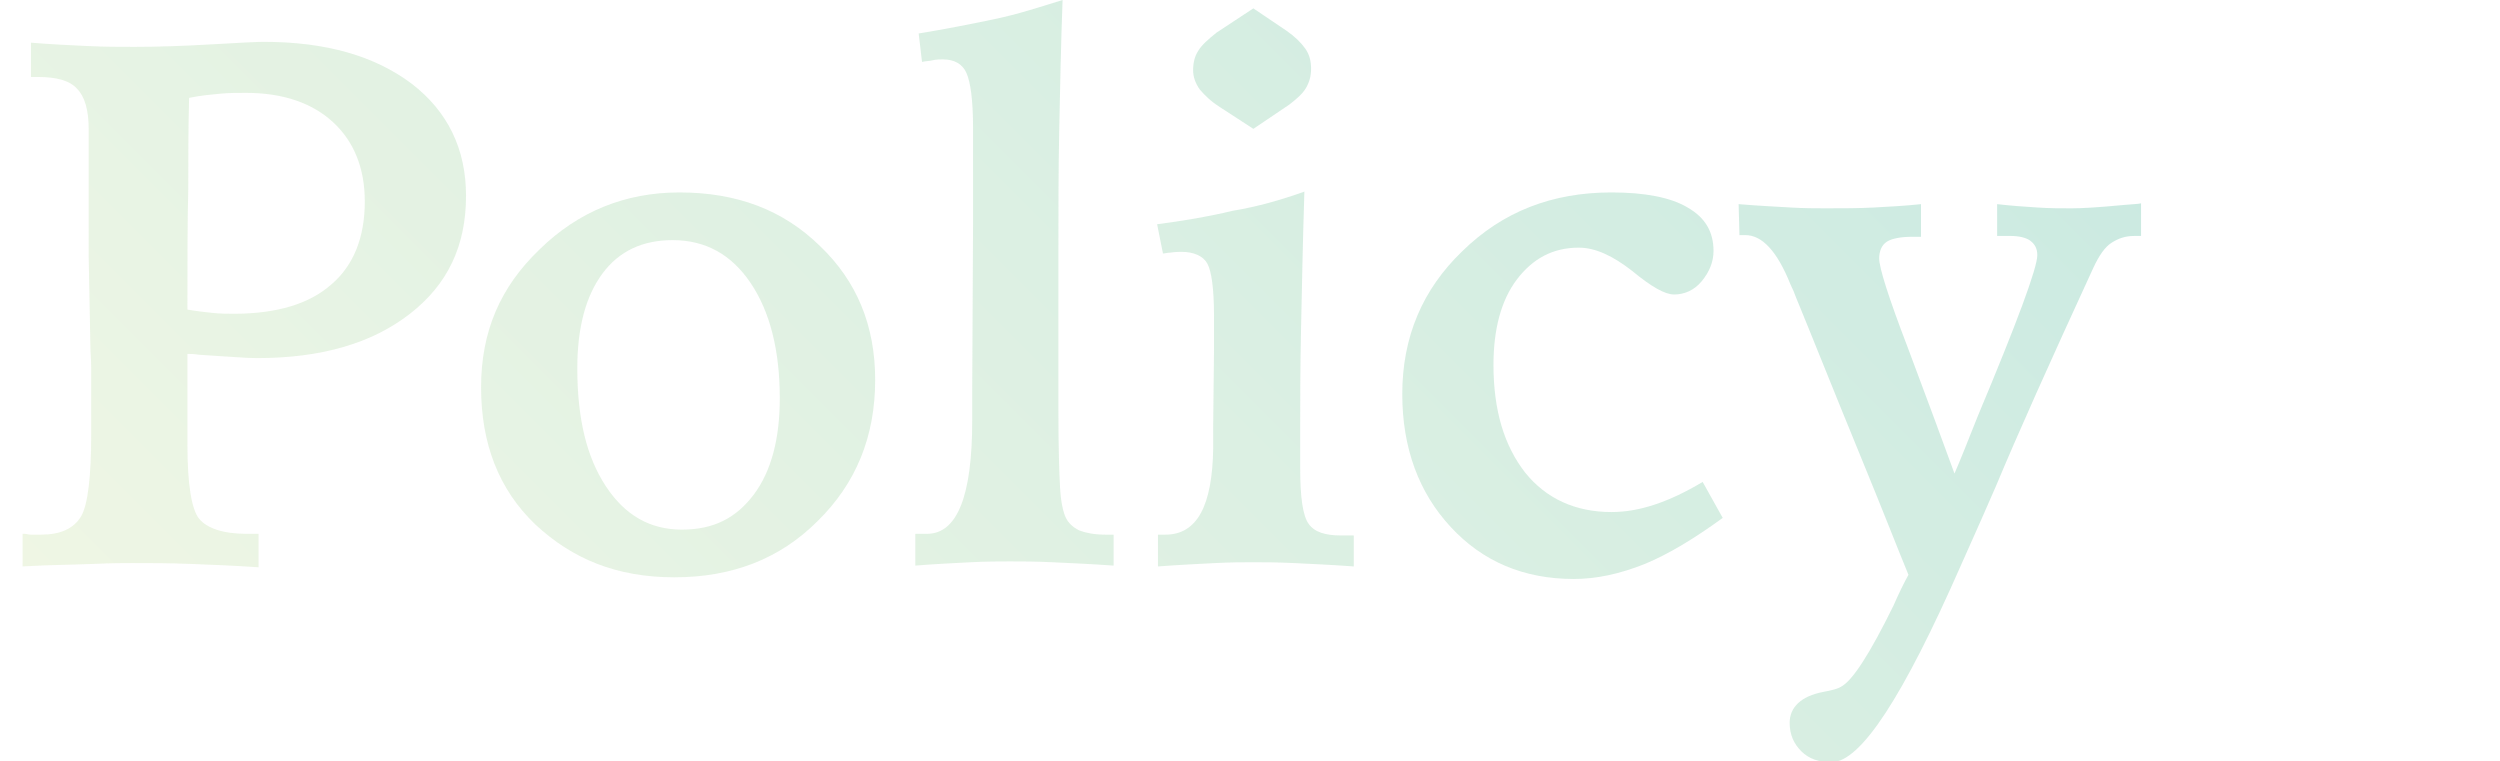 <?xml version="1.0" encoding="utf-8"?>
<!-- Generator: Adobe Illustrator 26.5.3, SVG Export Plug-In . SVG Version: 6.00 Build 0)  -->
<svg version="1.1" id="b" xmlns="http://www.w3.org/2000/svg" xmlns:xlink="http://www.w3.org/1999/xlink" x="0px" y="0px"
	 viewBox="0 0 298.8 91" style="enable-background:new 0 0 298.8 91;" xml:space="preserve">
<style type="text/css">
	.st0{opacity:0.3;}
	.st1{fill:url(#SVGID_1_);}
	.st2{fill:url(#SVGID_00000056415445413411057850000004722555017582111387_);}
	.st3{fill:url(#SVGID_00000064334045191371085950000014196726625025965725_);}
	.st4{fill:url(#SVGID_00000125566674236010912440000002803969696738694303_);}
	.st5{fill:url(#SVGID_00000150787565810618004620000018155241189788607629_);}
	.st6{fill:url(#SVGID_00000043436492409379319920000016532880733313693110_);}
</style>
<g class="st0">
	<g>
		
			<linearGradient id="SVGID_1_" gradientUnits="userSpaceOnUse" x1="-6.532" y1="89.638" x2="142.328" y2="-59.222" gradientTransform="matrix(0.995 0 0 0.995 0.962 -29.924)">
			<stop  offset="0" style="stop-color:#C9E1A5"/>
			<stop  offset="1" style="stop-color:#52B99C"/>
		</linearGradient>
		<path class="st1" d="M2.9,63.8c0.3,0,0.5,0.1,0.8,0.1s0.7,0,1.2,0c2.3,0,3.9-0.7,4.8-2.2c0.8-1.4,1.2-4.7,1.2-9.8v-3.8
			c0-1.8,0-3.1,0-4.1c0-1-0.1-1.9-0.1-2.8l-0.2-10.5V15.4c0-2.3-0.5-3.9-1.4-4.8c-0.9-1-2.5-1.4-4.7-1.4H3.7V5.1
			c2.4,0.2,4.6,0.3,6.7,0.4s3.9,0.1,5.7,0.1c2.7,0,5.8-0.1,9.2-0.3C28.7,5.1,30.8,5,31.5,5c7.5,0,13.3,1.7,17.7,5
			c4.3,3.3,6.5,7.8,6.5,13.4c0,6-2.2,10.6-6.7,14.1c-4.5,3.5-10.5,5.3-18.3,5.3c-1.3,0-3.6-0.2-6.9-0.4c-0.6-0.1-1.1-0.1-1.4-0.1
			v10.8c0,4.8,0.5,7.8,1.4,8.9c0.9,1.1,2.8,1.8,5.6,1.8h1.5v4c-2.9-0.2-5.6-0.3-8.1-0.4c-2.5-0.1-4.9-0.1-7-0.1
			c-0.9,0-2.5,0-4.7,0.1c-2.2,0.1-5,0.1-8.4,0.3V63.8L2.9,63.8z M22.4,37c1.1,0.2,2.1,0.3,3,0.4c0.9,0.1,1.8,0.1,2.6,0.1
			c5.1,0,9-1.2,11.6-3.5c2.7-2.3,4-5.7,4-9.9c0-4-1.3-7.2-3.8-9.5s-6-3.5-10.4-3.5c-1,0-2.1,0-3.1,0.1s-2.3,0.2-3.7,0.5
			c-0.1,3.7-0.1,7.4-0.1,11C22.4,26.5,22.4,31.2,22.4,37L22.4,37z"/>
		
			<linearGradient id="SVGID_00000164512123044192440770000010760906235776797320_" gradientUnits="userSpaceOnUse" x1="30.381" y1="126.571" x2="179.242" y2="-22.289" gradientTransform="matrix(0.995 0 0 0.995 0.962 -29.924)">
			<stop  offset="0" style="stop-color:#C9E1A5"/>
			<stop  offset="1" style="stop-color:#52B99C"/>
		</linearGradient>
		<path style="fill:url(#SVGID_00000164512123044192440770000010760906235776797320_);" d="M81.2,23c6.9,0,12.4,2.1,16.8,6.4
			c4.4,4.2,6.6,9.5,6.6,16c0,6.8-2.3,12.4-6.9,16.9C93.2,66.8,87.5,69,80.6,69S68.4,66.8,64,62.7c-4.4-4.2-6.5-9.7-6.5-16.4
			s2.3-12,7-16.5C69.1,25.3,74.7,23,81.2,23L81.2,23z M80.4,28.7c-3.6,0-6.4,1.3-8.4,4c-2,2.7-3,6.5-3,11.3c0,6,1.1,10.6,3.4,14.1
			c2.3,3.5,5.3,5.2,9.1,5.2c3.8,0,6.5-1.4,8.6-4.2s3.1-6.7,3.1-11.5c0-5.8-1.2-10.4-3.5-13.8C87.4,30.4,84.3,28.7,80.4,28.7z"/>
		
			<linearGradient id="SVGID_00000153675140515056923120000012363731158058586752_" gradientUnits="userSpaceOnUse" x1="45.508" y1="141.698" x2="194.368" y2="-7.162" gradientTransform="matrix(0.995 0 0 0.995 0.962 -29.924)">
			<stop  offset="0" style="stop-color:#C9E1A5"/>
			<stop  offset="1" style="stop-color:#52B99C"/>
		</linearGradient>
		<path style="fill:url(#SVGID_00000153675140515056923120000012363731158058586752_);" d="M127,0c-0.2,5.4-0.3,10.5-0.4,15.5
			c-0.1,4.9-0.1,9.6-0.1,14.1V49c0,4.5,0.1,7.6,0.2,9.3c0.1,1.8,0.4,3,0.7,3.6c0.3,0.6,0.8,1.1,1.6,1.5c0.8,0.3,1.8,0.5,3.1,0.5h1
			v3.7c-2.8-0.2-5.2-0.3-7.3-0.4c-2.1-0.1-3.8-0.1-5.1-0.1c-1.2,0-2.8,0-4.7,0.1c-1.9,0.1-4.1,0.2-6.6,0.4v-3.8c0.2,0,0.4,0,0.7,0
			c0.3,0,0.5,0,0.7,0c3.6,0,5.4-4.5,5.4-13.5c0-1.5,0-2.6,0-3.4l0.1-20V15.3c0-3.3-0.3-5.5-0.8-6.6s-1.5-1.6-2.8-1.6
			c-0.4,0-0.8,0-1.2,0.1c-0.4,0.1-0.9,0.1-1.3,0.2L109.8,4c3.1-0.5,6.1-1.1,9-1.7S124.4,0.8,127,0L127,0z"/>
		
			<linearGradient id="SVGID_00000050631694660232723150000004367986893447034802_" gradientUnits="userSpaceOnUse" x1="61.611" y1="157.801" x2="210.471" y2="8.941" gradientTransform="matrix(0.995 0 0 0.995 0.962 -29.924)">
			<stop  offset="0" style="stop-color:#C9E1A5"/>
			<stop  offset="1" style="stop-color:#52B99C"/>
		</linearGradient>
		<path style="fill:url(#SVGID_00000050631694660232723150000004367986893447034802_);" d="M155.9,22.9c-0.2,6.3-0.3,11.8-0.4,16.5
			c-0.1,4.7-0.1,8.6-0.1,11.5V56c0,3.4,0.3,5.6,1,6.6c0.7,1,2,1.4,3.9,1.4c0.1,0,0.4,0,0.7,0c0.3,0,0.6,0,0.8,0v3.7
			c-2.7-0.2-5.1-0.3-7.1-0.4s-3.7-0.1-5-0.1c-1.1,0-2.6,0-4.5,0.1c-1.9,0.1-4.1,0.2-6.8,0.4v-3.8h0.9c3.8,0,5.6-3.5,5.7-10.3v-2.6
			l0.1-9.3v-3.9c0-3.3-0.3-5.4-0.8-6.3c-0.5-0.9-1.6-1.4-3.1-1.4c-0.2,0-0.7,0-1.4,0.1c-0.3,0-0.6,0.1-0.8,0.1l-0.7-3.5
			c3.1-0.4,6.1-0.9,9-1.6C150.3,24.7,153.1,23.9,155.9,22.9L155.9,22.9z M149.8,1l4,2.7c1,0.7,1.7,1.4,2.2,2.1s0.7,1.5,0.7,2.4
			s-0.2,1.6-0.6,2.3c-0.4,0.7-1.1,1.3-2,2l-4.3,2.9l-4-2.6c-1.1-0.7-1.8-1.4-2.4-2.1c-0.5-0.7-0.8-1.5-0.8-2.3
			c0-0.9,0.2-1.7,0.6-2.3c0.4-0.7,1.2-1.4,2.2-2.2L149.8,1L149.8,1z"/>
		
			<linearGradient id="SVGID_00000037672926976459782880000003178726630984799884_" gradientUnits="userSpaceOnUse" x1="85.206" y1="181.396" x2="234.066" y2="32.536" gradientTransform="matrix(0.995 0 0 0.995 0.962 -29.924)">
			<stop  offset="0" style="stop-color:#C9E1A5"/>
			<stop  offset="1" style="stop-color:#52B99C"/>
		</linearGradient>
		<path style="fill:url(#SVGID_00000037672926976459782880000003178726630984799884_);" d="M203.5,57.6l2.4,4.3
			c-3.3,2.4-6.4,4.3-9.3,5.5c-3,1.2-5.8,1.8-8.5,1.8c-6,0-10.9-2.1-14.7-6.2s-5.8-9.4-5.8-15.9c0-6.8,2.4-12.5,7.2-17.1
			c4.8-4.7,10.7-7,17.8-7c4,0,7.1,0.6,9.1,1.8c2.1,1.2,3.1,2.9,3.1,5.2c0,1.3-0.5,2.5-1.4,3.6c-0.9,1.1-2.1,1.6-3.3,1.6
			c-1.1,0-2.7-0.9-5-2.8c-2.3-1.8-4.4-2.8-6.4-2.8c-3.1,0-5.5,1.3-7.4,3.8c-1.9,2.5-2.8,6-2.8,10.2c0,5.5,1.3,9.7,3.8,12.9
			c2.5,3.1,6,4.7,10.3,4.7c1.7,0,3.4-0.3,5.2-0.9C199.6,59.7,201.5,58.8,203.5,57.6L203.5,57.6z"/>
		
			<linearGradient id="SVGID_00000018218742586286242540000003107449660043185308_" gradientUnits="userSpaceOnUse" x1="103.079" y1="199.268" x2="251.939" y2="50.408" gradientTransform="matrix(0.995 0 0 0.995 0.962 -29.924)">
			<stop  offset="0" style="stop-color:#C9E1A5"/>
			<stop  offset="1" style="stop-color:#52B99C"/>
		</linearGradient>
		<path style="fill:url(#SVGID_00000018218742586286242540000003107449660043185308_);" d="M207.8,24.4c2.4,0.2,4.5,0.3,6.2,0.4
			c1.7,0.1,3.1,0.1,4.2,0.1c2,0,3.9,0,5.8-0.1c1.9-0.1,3.7-0.2,5.6-0.4v3.9h-1c-1.4,0-2.5,0.2-3.1,0.6c-0.6,0.4-0.9,1.1-0.9,2
			c0,1.1,1.1,4.6,3.4,10.6c2.3,6.1,4.1,11,5.6,15.1c0.7-1.6,1.6-3.9,2.8-6.9c4.7-11.2,7.1-17.7,7.1-19.2c0-0.8-0.3-1.3-0.8-1.7
			s-1.4-0.6-2.4-0.6h-1.6v-3.8c1.7,0.2,3.3,0.3,4.8,0.4c1.5,0.1,2.8,0.1,4.1,0.1c1.1,0,3.1-0.1,6.2-0.4c1-0.1,1.7-0.1,2.1-0.2v3.9
			h-0.8c-1.1,0-1.9,0.3-2.7,0.8c-0.8,0.5-1.5,1.5-2.2,3c-5.2,11.3-9.1,20-11.6,26c-1,2.3-2.4,5.5-4.2,9.5
			c-6.9,15.7-12,23.6-15.5,23.6c-1.5,0-2.7-0.4-3.6-1.3c-0.9-0.9-1.4-2-1.4-3.4c0-1.9,1.4-3.2,4-3.7c1.1-0.2,1.8-0.4,2.1-0.6
			c1.4-0.7,3.5-4,6.3-9.7c0.7-1.6,1.3-2.8,1.8-3.7c-1-2.4-2.9-7.3-5.9-14.6s-5.5-13.6-7.6-18.7c-0.1-0.3-0.3-0.8-0.6-1.4
			c-1.6-4-3.4-5.9-5.4-5.9h-0.7L207.8,24.4L207.8,24.4z"/>
	</g>
</g>
</svg>
